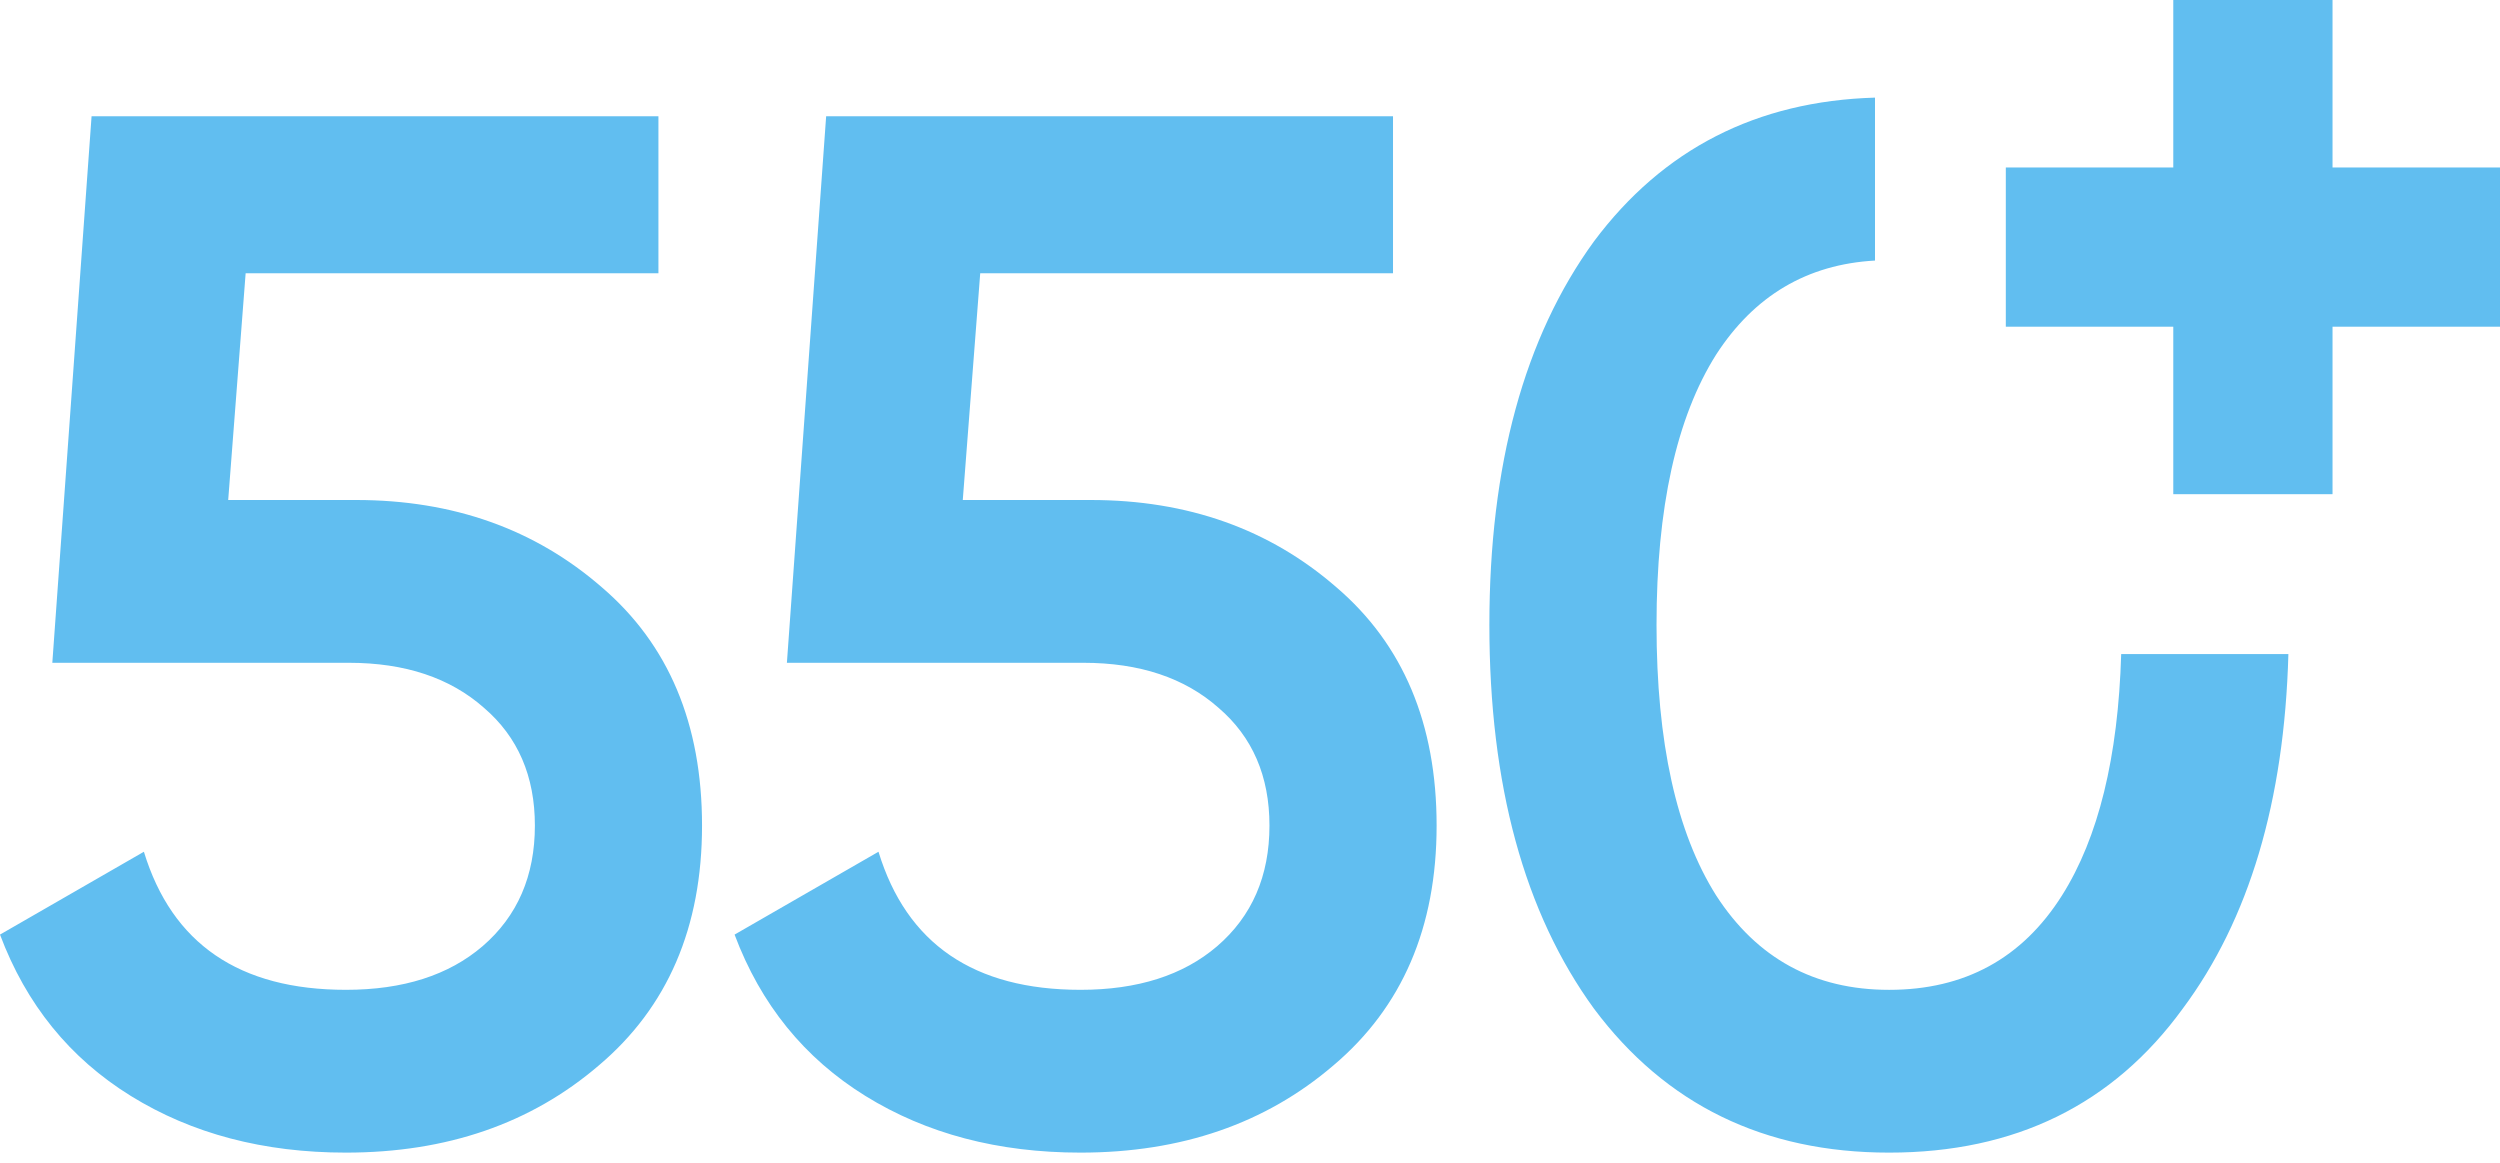 <?xml version="1.0" encoding="UTF-8"?> <svg xmlns="http://www.w3.org/2000/svg" width="172" height="80" viewBox="0 0 172 80" fill="none"><path d="M160.478 11.523H172V22.477H160.478V34H149.522V22.477H138V11.523H149.522V0H160.478V11.523Z" fill="#61BEF0"></path><path d="M45.3 18.8H16.9L15.7 34.4H24.5C31.167 34.4 36.8 36.4 41.4 40.4C46 44.334 48.3 49.8 48.3 56.8C48.3 63.8 45.933 69.3 41.2 73.3C36.533 77.3 30.733 79.3 23.8 79.3C18.133 79.3 13.2 78 9 75.4C4.8 72.8 1.8 69.1 0 64.3L9.9 58.6C11.834 64.933 16.467 68.1 23.8 68.1C27.733 68.1 30.867 67.1 33.2 65.1C35.6 63.033 36.8 60.266 36.8 56.8C36.8 53.4 35.633 50.7 33.3 48.7C30.966 46.633 27.867 45.6 24 45.6H3.6L6.3 8H45.3V18.8ZM95.839 18.8H67.439L66.239 34.4H75.039C81.706 34.4 87.34 36.4 91.939 40.4C96.539 44.334 98.839 49.8 98.839 56.8C98.839 63.8 96.472 69.3 91.739 73.3C87.073 77.3 81.272 79.3 74.339 79.3C68.672 79.3 63.739 78 59.539 75.4C55.339 72.8 52.339 69.1 50.539 64.3L60.44 58.6C62.373 64.933 67.006 68.1 74.339 68.1C78.272 68.1 81.406 67.1 83.739 65.1C86.139 63.033 87.339 60.266 87.339 56.8C87.339 53.4 86.172 50.7 83.839 48.7C81.505 46.633 78.406 45.6 74.539 45.6H54.139L56.839 8H95.839V18.8ZM129 17.927C124.334 18.186 120.69 20.344 118.068 24.4C115.335 28.734 113.969 34.934 113.969 43C113.969 51.067 115.335 57.267 118.068 61.601C120.868 65.934 124.835 68.101 129.969 68.101C135.169 68.101 139.136 65.934 141.869 61.601C144.372 57.633 145.728 52.099 145.938 45H157.441C157.163 55.132 154.739 63.266 150.169 69.4C145.369 76 138.635 79.3 129.969 79.3C121.369 79.3 114.602 76 109.669 69.4C104.869 62.8 102.469 54 102.469 43C102.469 32 104.869 23.201 109.669 16.601C114.416 10.25 120.859 6.956 129 6.716V17.927Z" fill="#61BEF0"></path></svg> 
